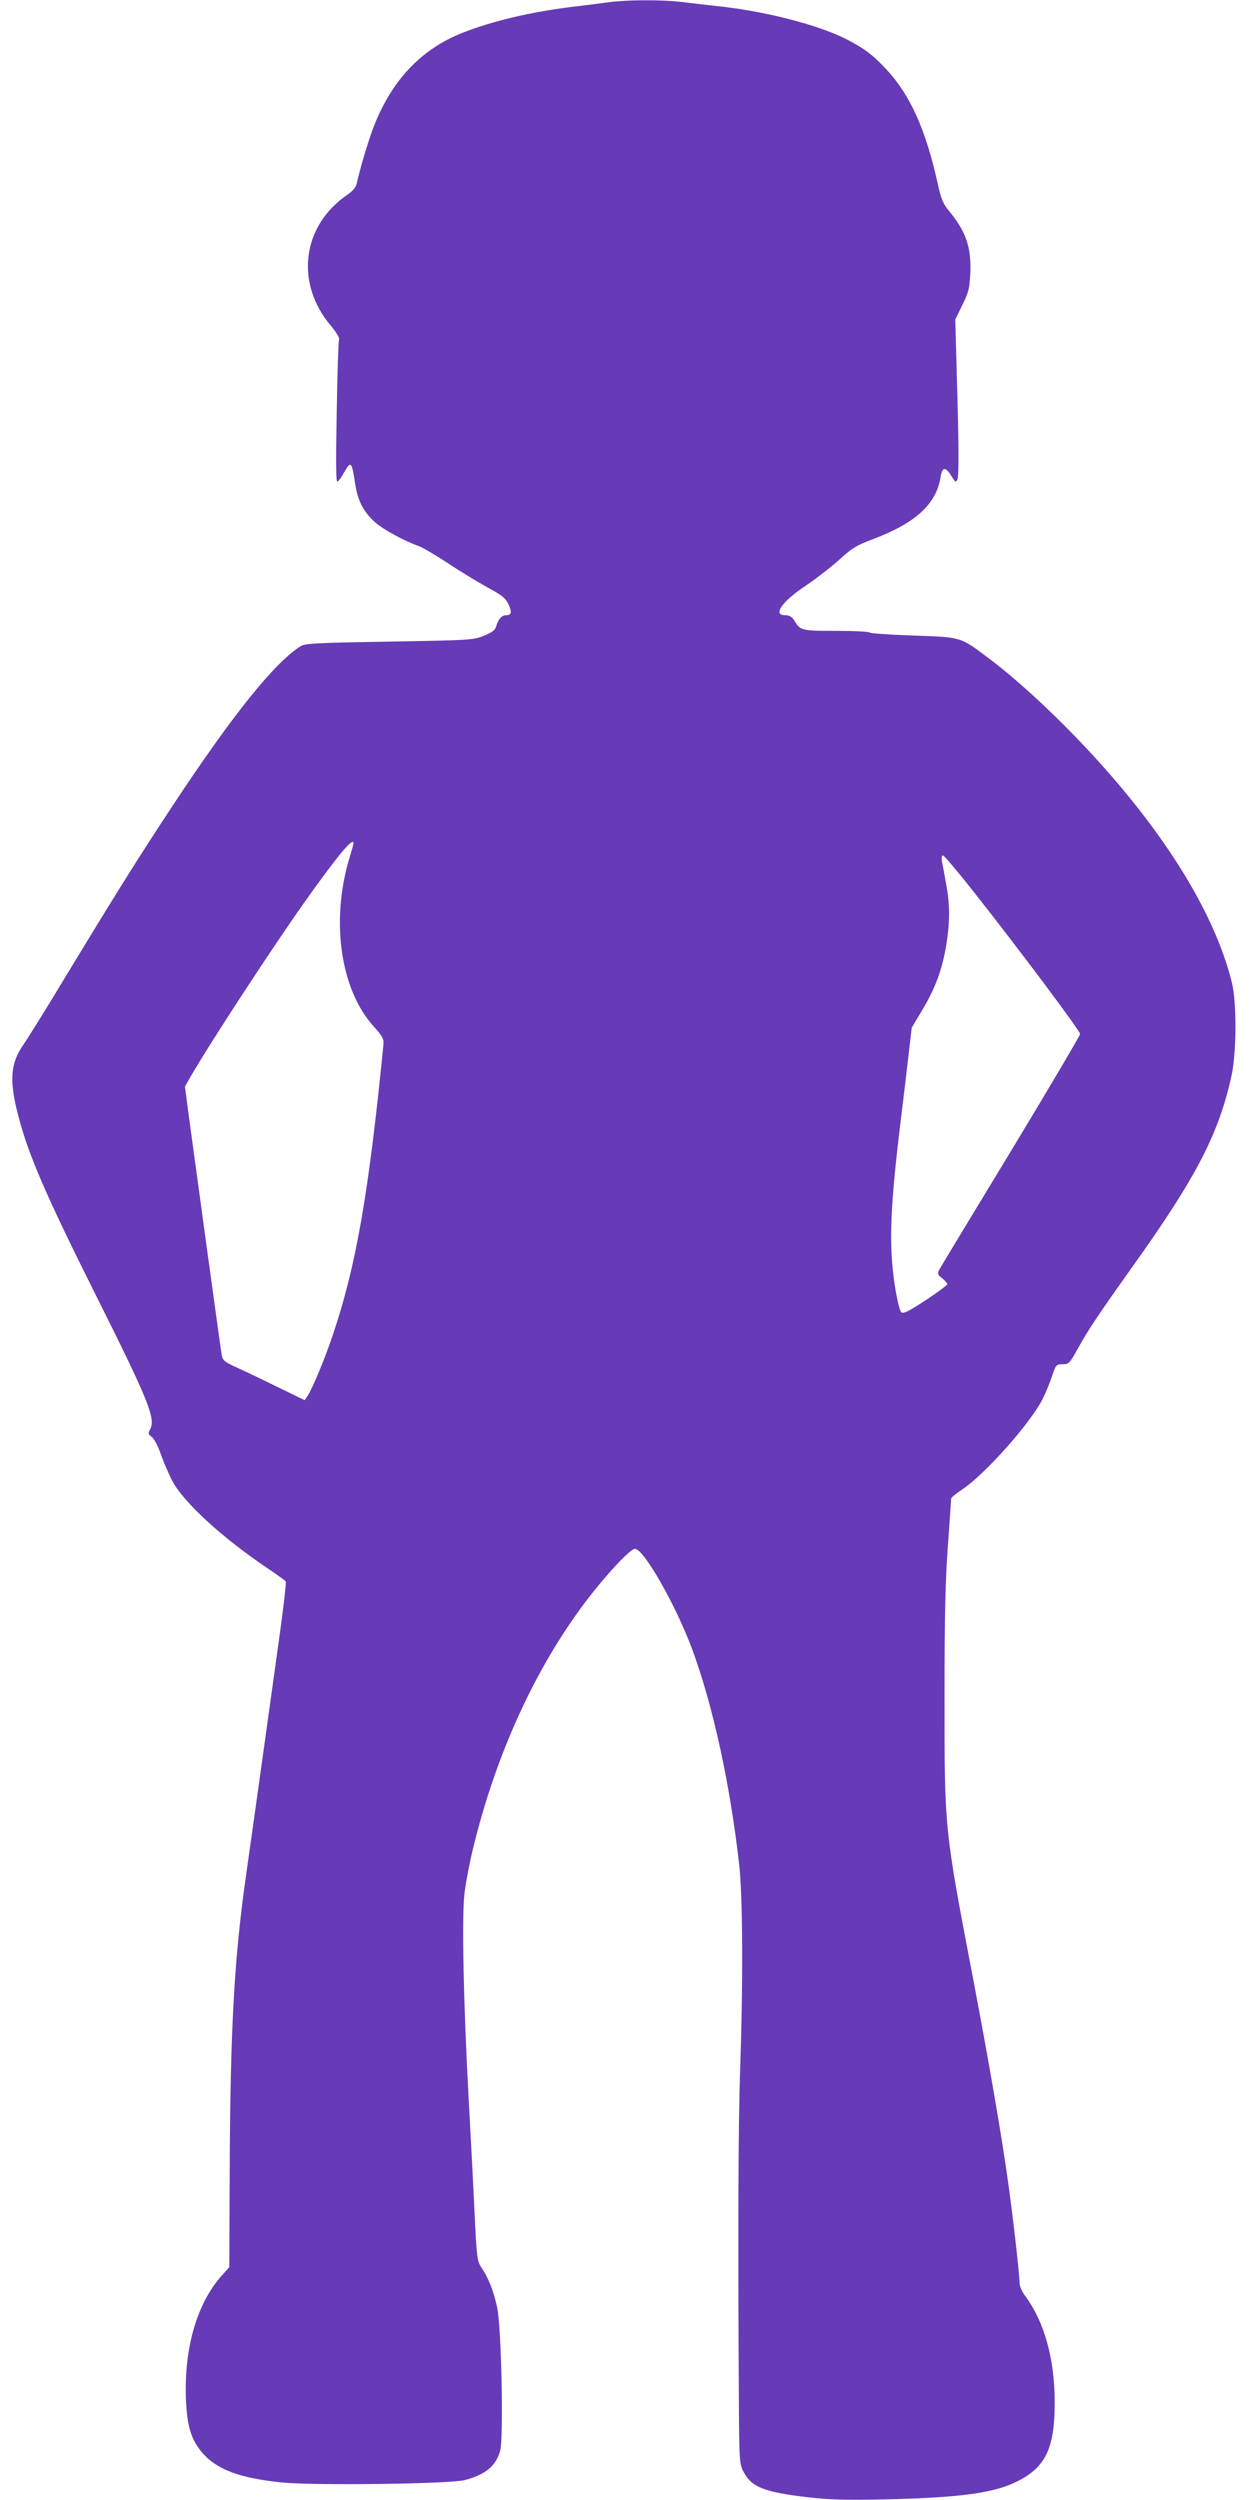 <?xml version="1.0" standalone="no"?>
<!DOCTYPE svg PUBLIC "-//W3C//DTD SVG 20010904//EN"
 "http://www.w3.org/TR/2001/REC-SVG-20010904/DTD/svg10.dtd">
<svg version="1.0" xmlns="http://www.w3.org/2000/svg"
 width="640pt" height="1280pt" viewBox="0 0 640 1280"
 preserveAspectRatio="xMidYMid meet">
<g transform="translate(0,1280) scale(0.1,-0.1)"
fill="#673ab7" stroke="none">
<path d="M3120 12789 c-36 -5 -121 -16 -190 -24 -218 -27 -414 -74 -567 -135
-207 -83 -356 -241 -447 -472 -29 -73 -73 -221 -90 -300 -4 -17 -22 -38 -50
-57 -231 -159 -266 -453 -81 -670 25 -30 44 -60 41 -68 -3 -7 -9 -176 -12
-375 -5 -265 -4 -359 4 -354 6 3 21 24 33 46 36 63 40 59 58 -60 13 -85 42
-140 100 -193 41 -37 151 -97 225 -123 22 -8 89 -48 150 -88 61 -41 152 -96
201 -123 74 -40 93 -55 108 -86 19 -41 16 -57 -12 -57 -22 0 -40 -20 -50 -55
-5 -21 -20 -32 -63 -50 -55 -22 -70 -23 -485 -30 -363 -6 -432 -9 -453 -23
-134 -84 -350 -353 -656 -817 -180 -273 -294 -456 -542 -865 -101 -168 -202
-330 -223 -360 -65 -93 -72 -180 -28 -353 52 -204 138 -405 400 -929 268 -535
307 -631 278 -685 -12 -22 -11 -26 9 -41 12 -10 32 -48 46 -89 14 -40 40 -101
58 -135 58 -110 256 -292 490 -449 47 -32 89 -62 91 -66 3 -5 -10 -120 -29
-258 -54 -390 -131 -943 -174 -1245 -61 -427 -81 -788 -84 -1526 l-2 -482 -35
-39 c-130 -143 -197 -373 -187 -637 6 -142 27 -209 87 -278 74 -83 190 -126
401 -148 167 -17 865 -8 940 12 106 28 160 73 181 151 18 66 6 641 -16 735
-18 83 -45 151 -80 202 -22 33 -24 49 -35 275 -6 132 -20 402 -31 600 -26 482
-35 912 -21 1040 7 55 27 164 47 243 116 473 315 908 570 1247 105 139 231
275 256 275 46 0 214 -297 297 -525 105 -289 191 -686 237 -1095 18 -162 20
-609 4 -1060 -9 -279 -11 -841 -6 -1680 2 -318 3 -326 25 -368 41 -77 107
-102 328 -128 113 -13 200 -15 388 -11 374 8 555 31 671 86 156 73 205 170
205 406 1 227 -53 419 -154 554 -15 20 -26 48 -26 65 0 42 -36 358 -61 531
-33 233 -94 588 -174 1010 -152 795 -149 772 -149 1465 0 395 4 584 17 761 9
130 17 241 17 246 0 6 26 27 58 48 116 78 346 336 409 460 14 27 36 79 48 115
21 63 23 65 56 65 31 0 36 5 77 79 53 97 107 177 277 416 333 466 447 688 512
990 24 117 25 366 1 466 -91 374 -372 816 -798 1258 -155 160 -314 305 -443
402 -153 115 -139 111 -390 120 -120 4 -220 11 -223 15 -3 5 -81 9 -173 9
-178 0 -183 1 -214 53 -13 20 -26 27 -47 27 -66 0 -16 71 108 153 53 36 130
96 170 132 62 57 87 73 165 102 223 83 331 181 353 321 8 52 25 54 55 5 22
-35 23 -35 32 -15 6 14 6 165 -1 419 l-11 397 36 74 c32 64 37 85 41 161 6
133 -21 214 -109 321 -31 37 -41 62 -59 145 -61 274 -141 451 -263 581 -69 75
-116 109 -213 158 -138 68 -390 134 -619 161 -71 8 -169 19 -216 25 -101 12
-277 11 -369 -1z m-1310 -4306 c0 -5 -9 -37 -20 -73 -98 -322 -48 -676 123
-865 47 -52 53 -65 50 -95 -75 -760 -140 -1134 -260 -1488 -38 -114 -103 -271
-128 -309 l-15 -22 -138 67 c-75 37 -169 82 -209 100 -64 29 -73 37 -78 65 -5
28 -124 896 -171 1243 l-17 131 28 49 c100 174 418 660 580 889 170 240 255
343 255 308z m3176 -250 c239 -303 544 -711 544 -727 0 -8 -159 -277 -353
-598 -195 -321 -360 -594 -367 -607 -11 -22 -10 -27 14 -46 14 -11 26 -25 26
-30 -1 -6 -51 -43 -112 -83 -90 -59 -114 -70 -124 -60 -7 7 -19 56 -28 108
-36 212 -31 398 20 825 14 116 34 280 44 367 l18 156 56 94 c66 111 100 204
121 330 19 116 19 210 -1 313 -8 44 -17 95 -21 113 -3 20 -2 32 5 32 6 0 77
-84 158 -187z"/>
</g>
</svg>
